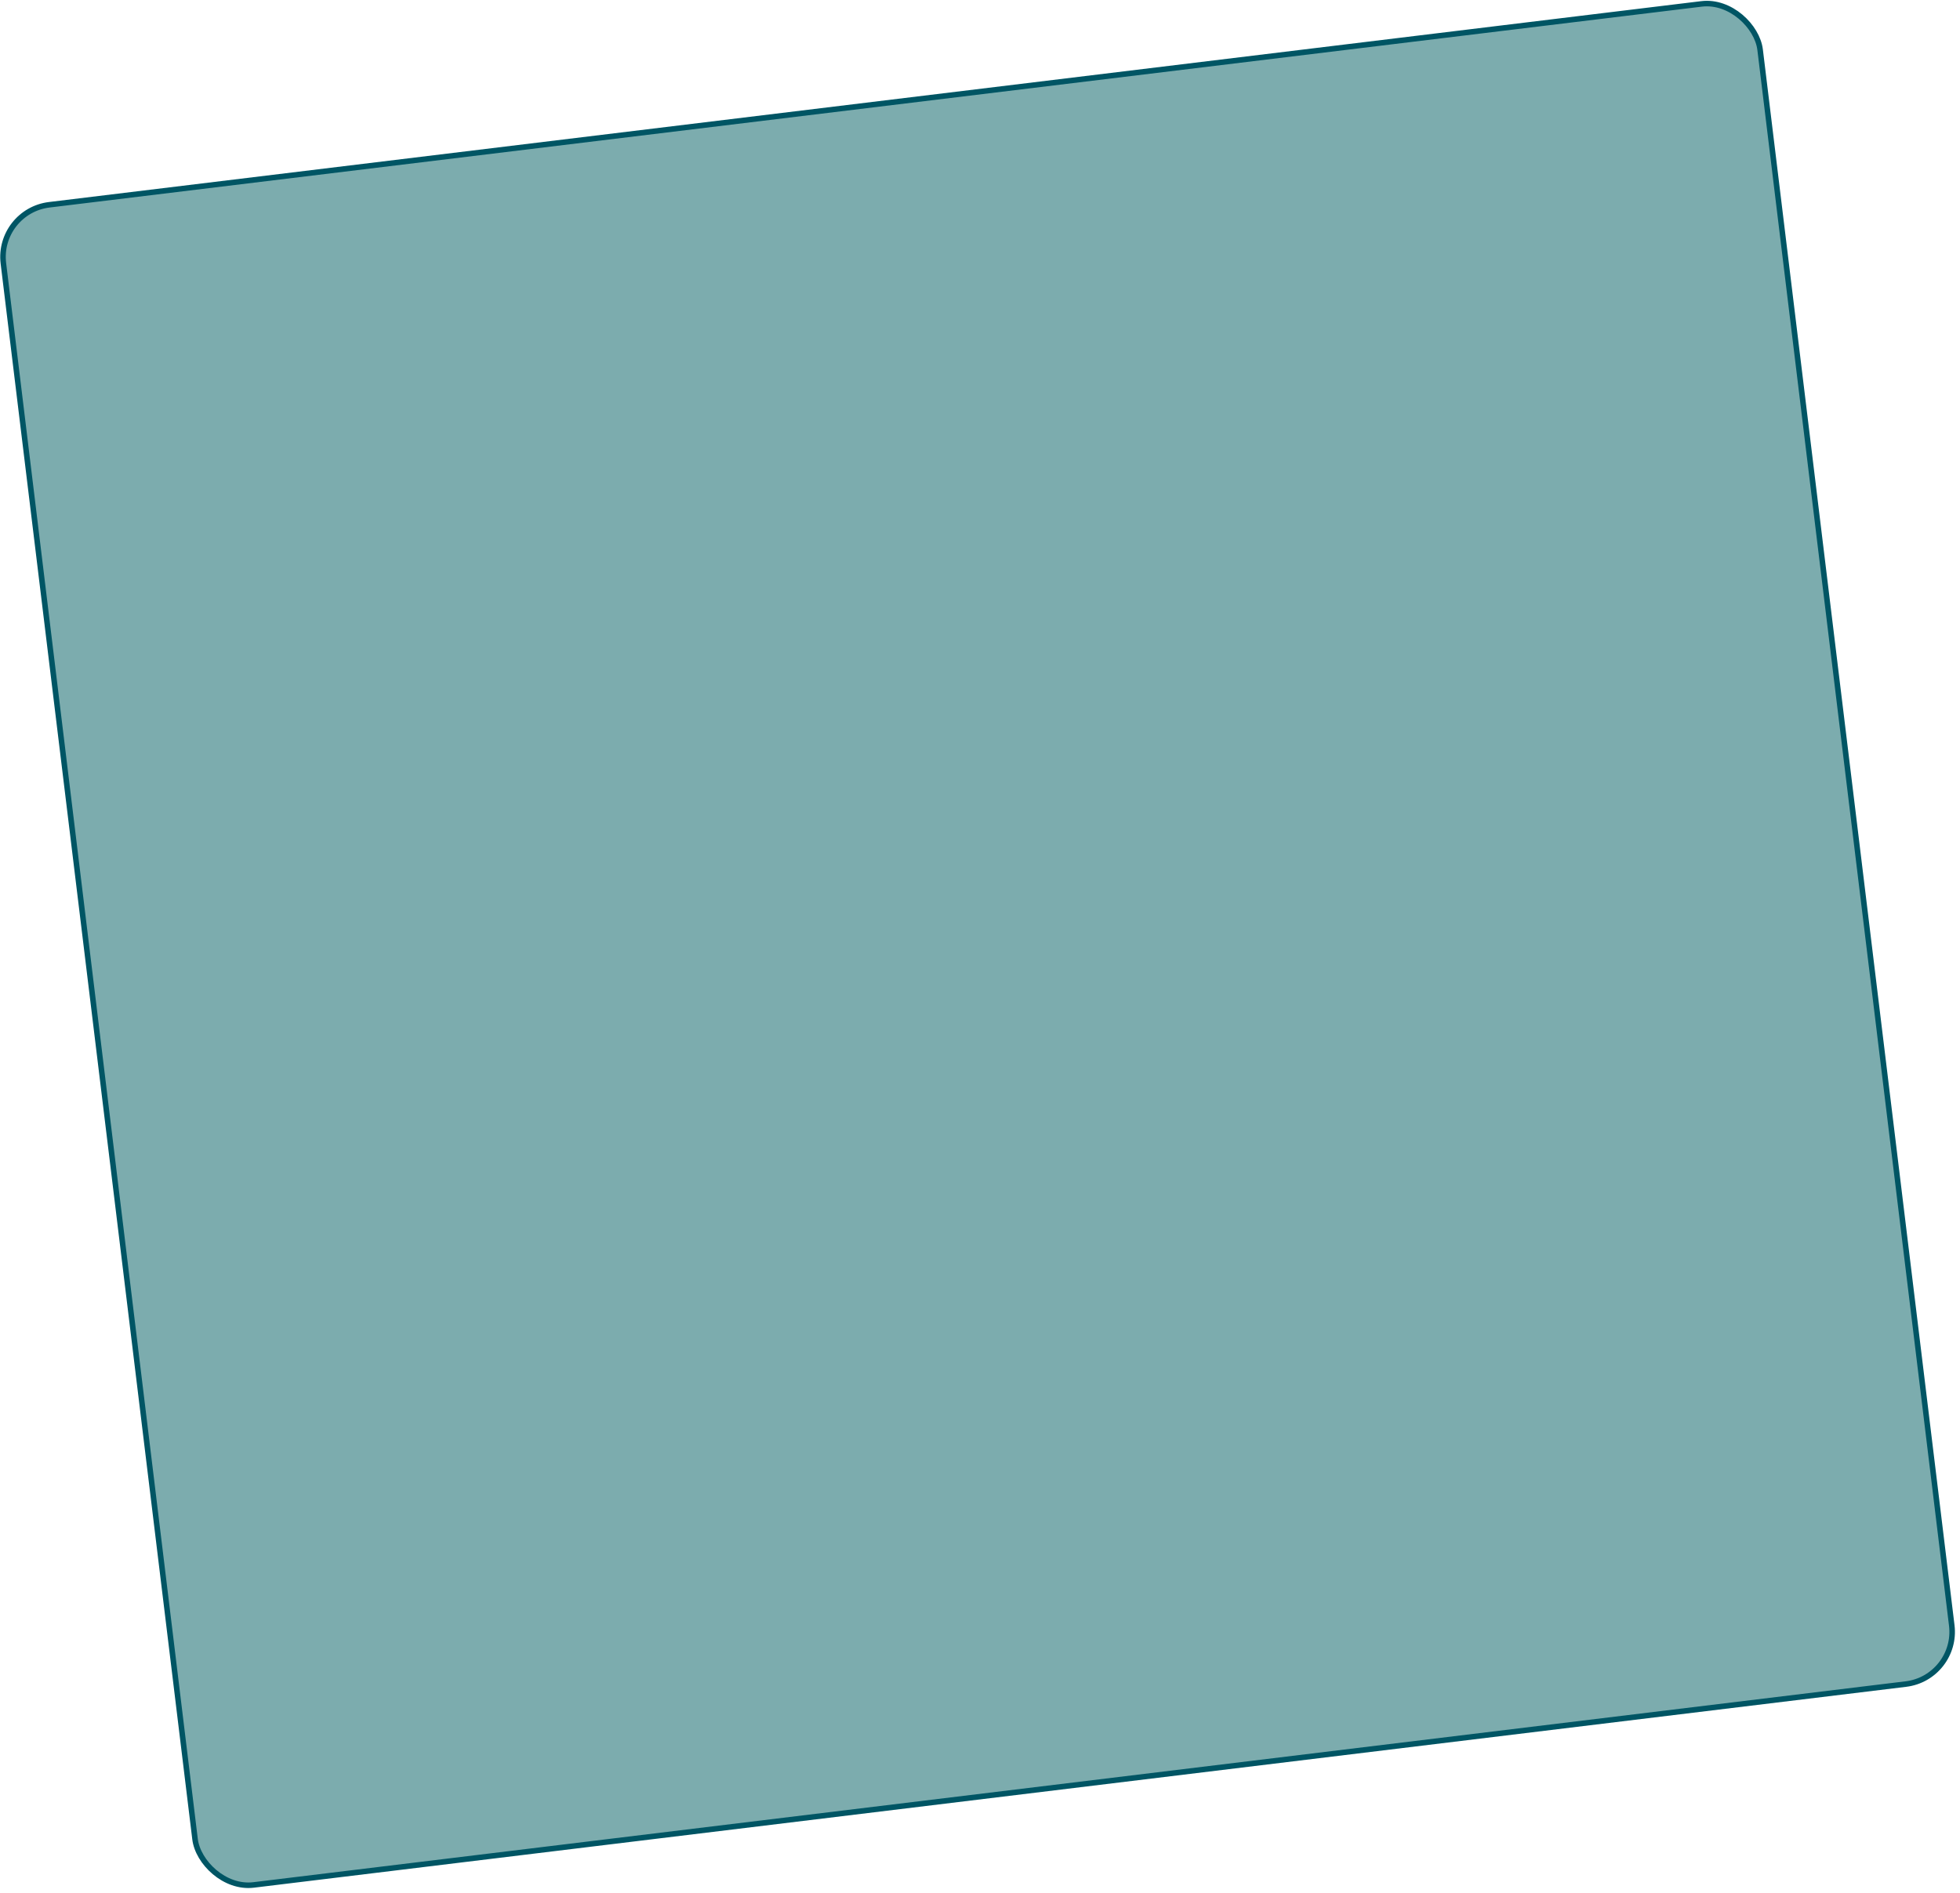 <?xml version="1.0" encoding="UTF-8"?> <svg xmlns="http://www.w3.org/2000/svg" width="354" height="342" viewBox="0 0 354 342" fill="none"> <rect x="-0.535" y="38.138" width="319.625" height="305.752" rx="9.5" transform="rotate(-6.933 -0.535 38.138)" fill="#7CACAE" stroke="#005564"></rect> </svg> 